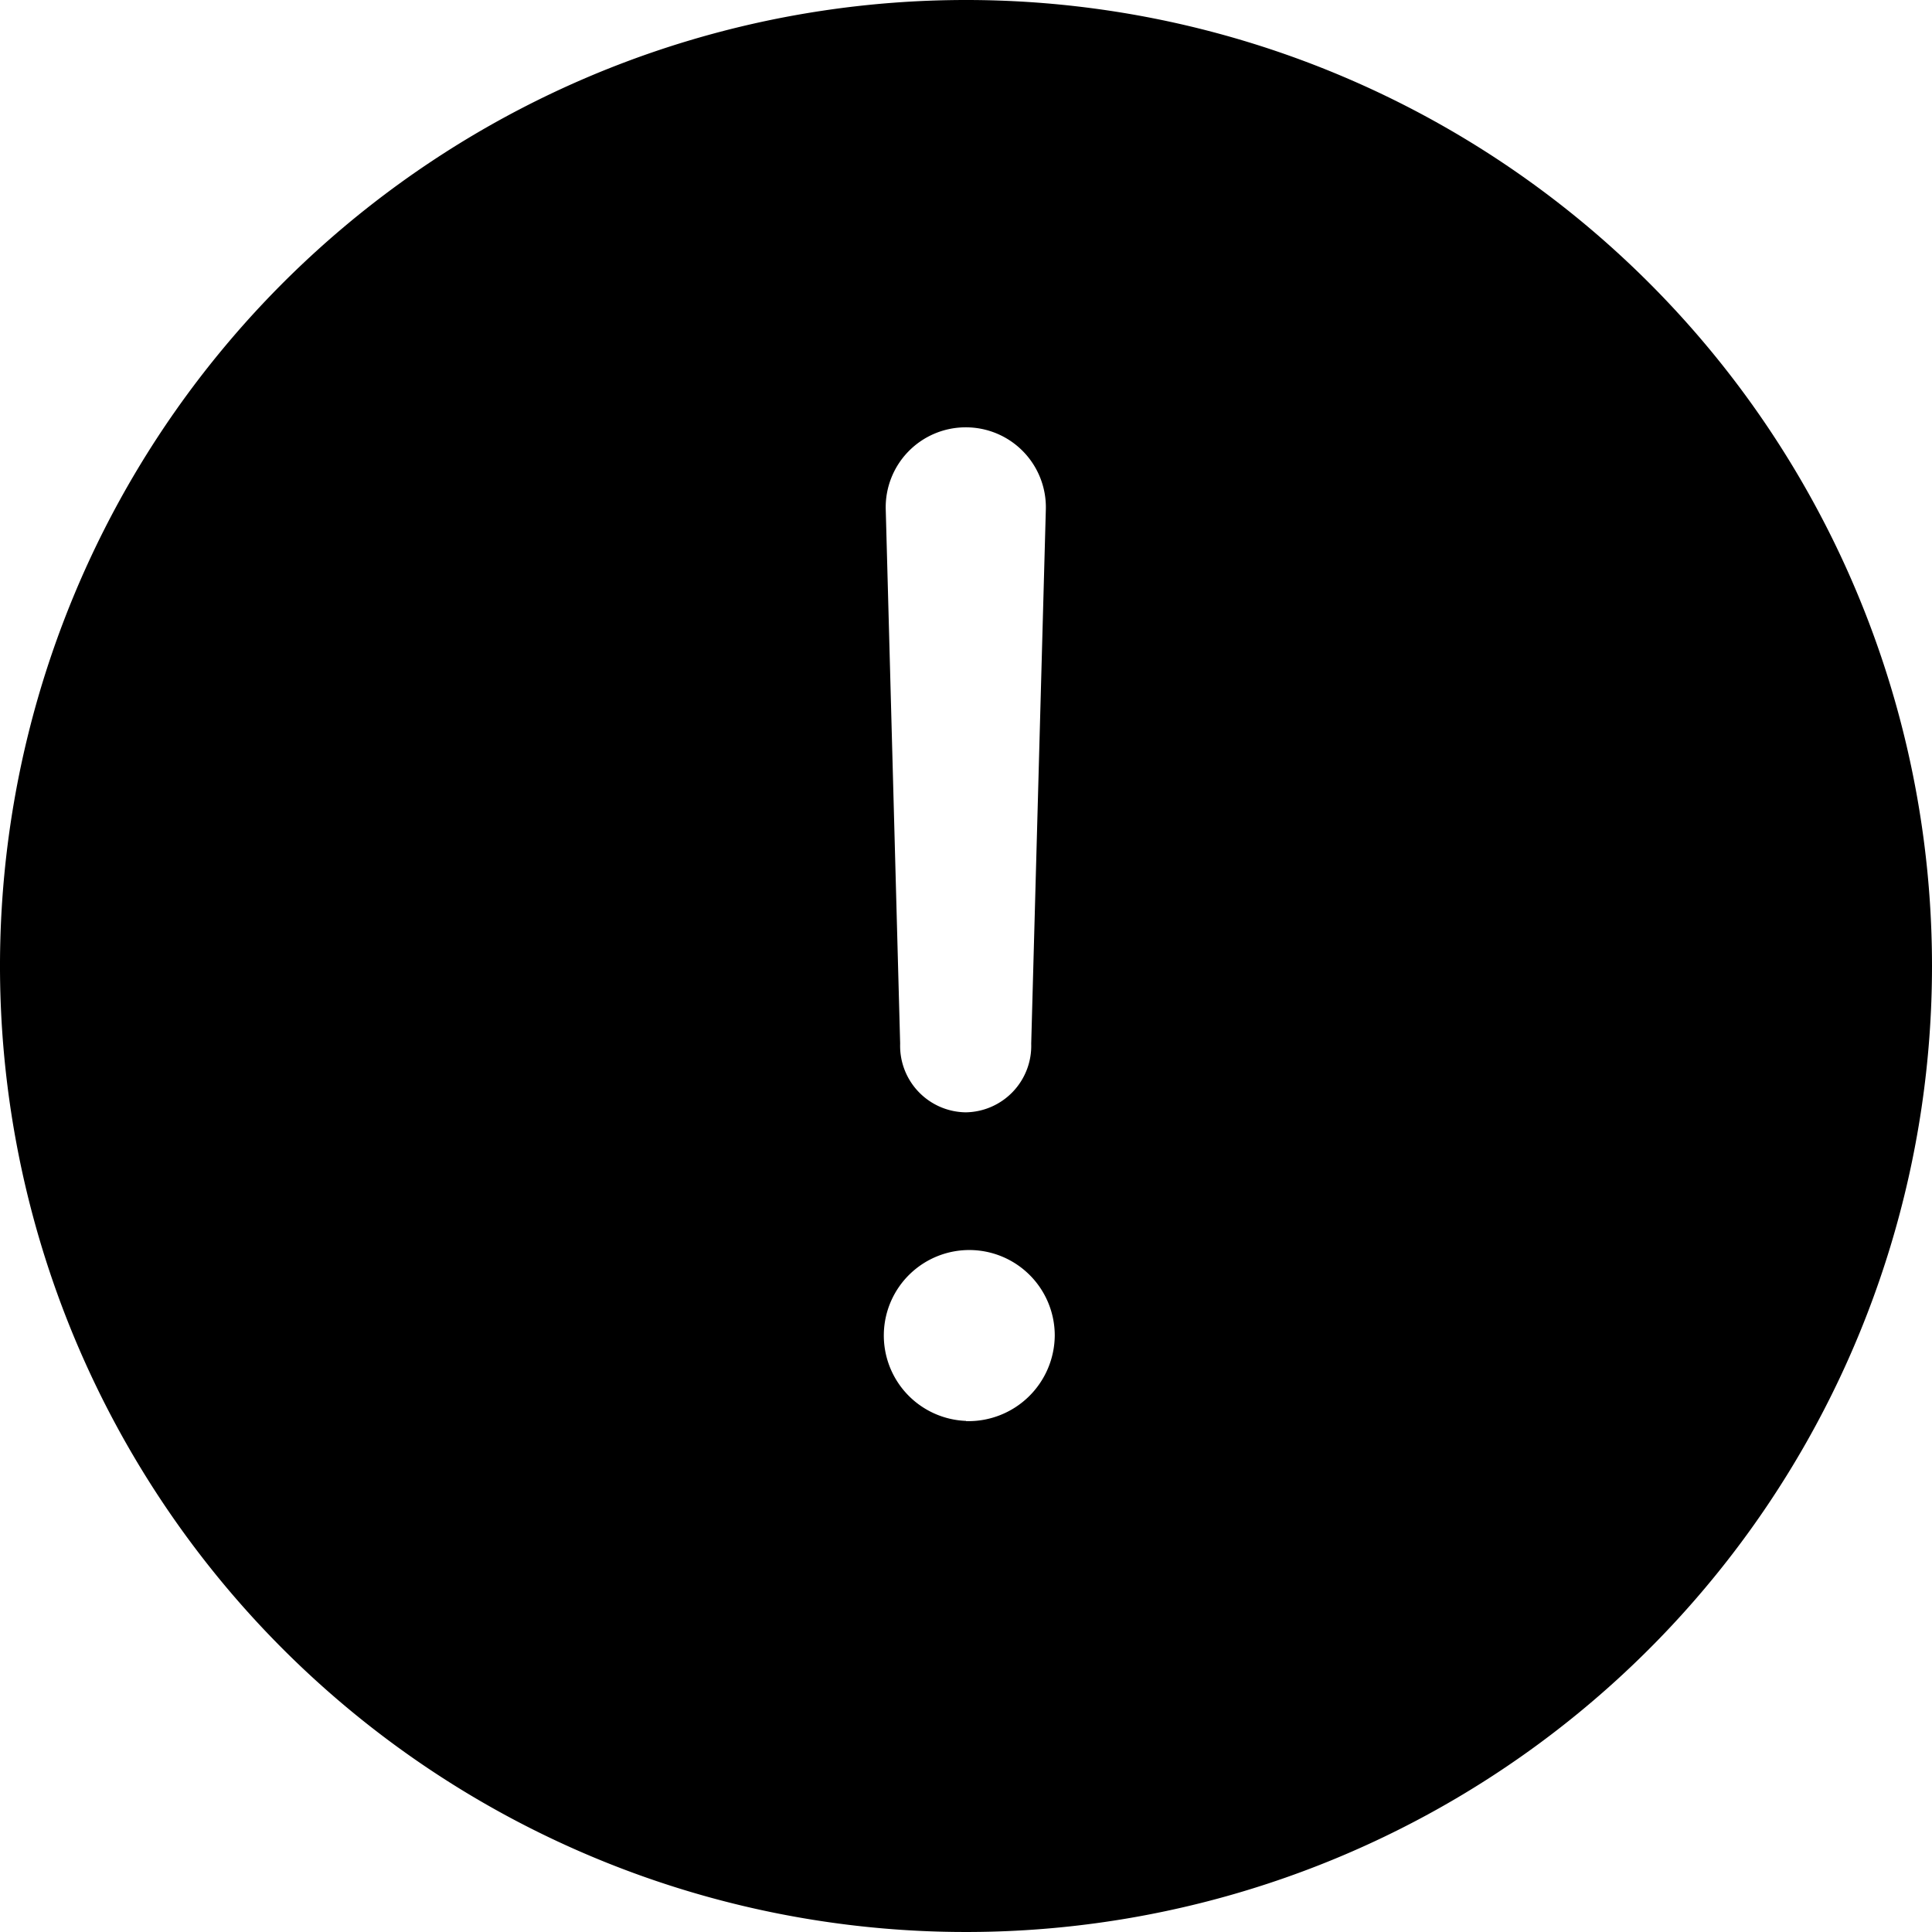 <svg xmlns="http://www.w3.org/2000/svg" width="18.22" height="18.22" viewBox="0 0 18.22 18.22">
  <path id="Icon_ionic-ios-alert" data-name="Icon ionic-ios-alert" d="M12.485,3.375a9.11,9.11,0,1,0,9.11,9.11A9.109,9.109,0,0,0,12.485,3.375Zm.753,4.8L13.1,13.217a.627.627,0,0,1-.618.648h0a.627.627,0,0,1-.618-.648l-.136-5.041a.754.754,0,0,1,.753-.771h0A.754.754,0,0,1,13.238,8.175Zm-.753,8.6a.806.806,0,1,1,.837-.806A.814.814,0,0,1,12.485,16.777Z" transform="translate(-3.375 -3.375)"/>
</svg>
